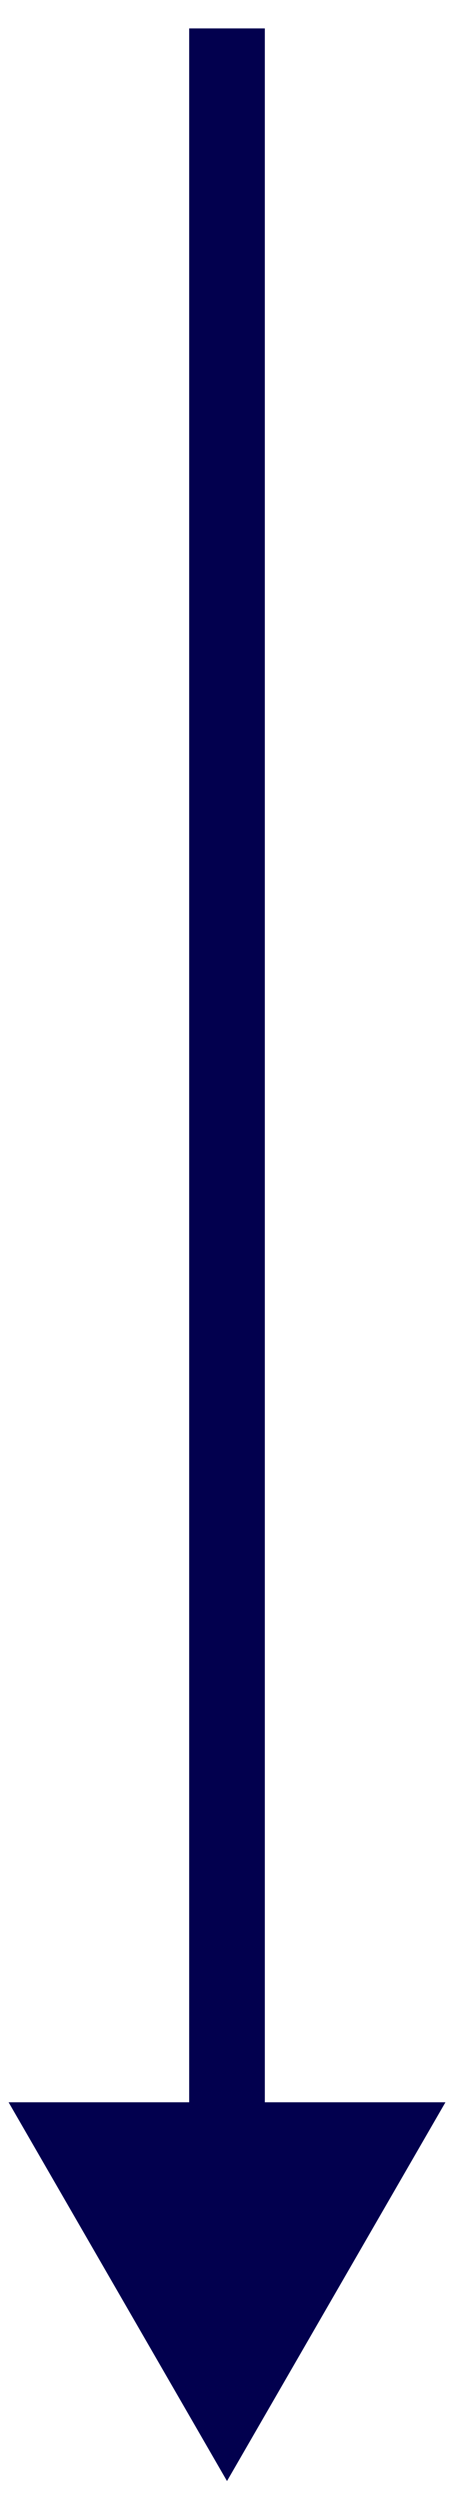 <?xml version="1.0" encoding="UTF-8"?> <svg xmlns="http://www.w3.org/2000/svg" width="12" height="66" viewBox="0 0 12 66" fill="none"><path d="M6 65.5L11.774 55.5L0.227 55.5L6 65.5ZM5 0.75L5 56.5L7 56.5L7 0.75L5 0.75Z" fill="#02004E"></path></svg> 